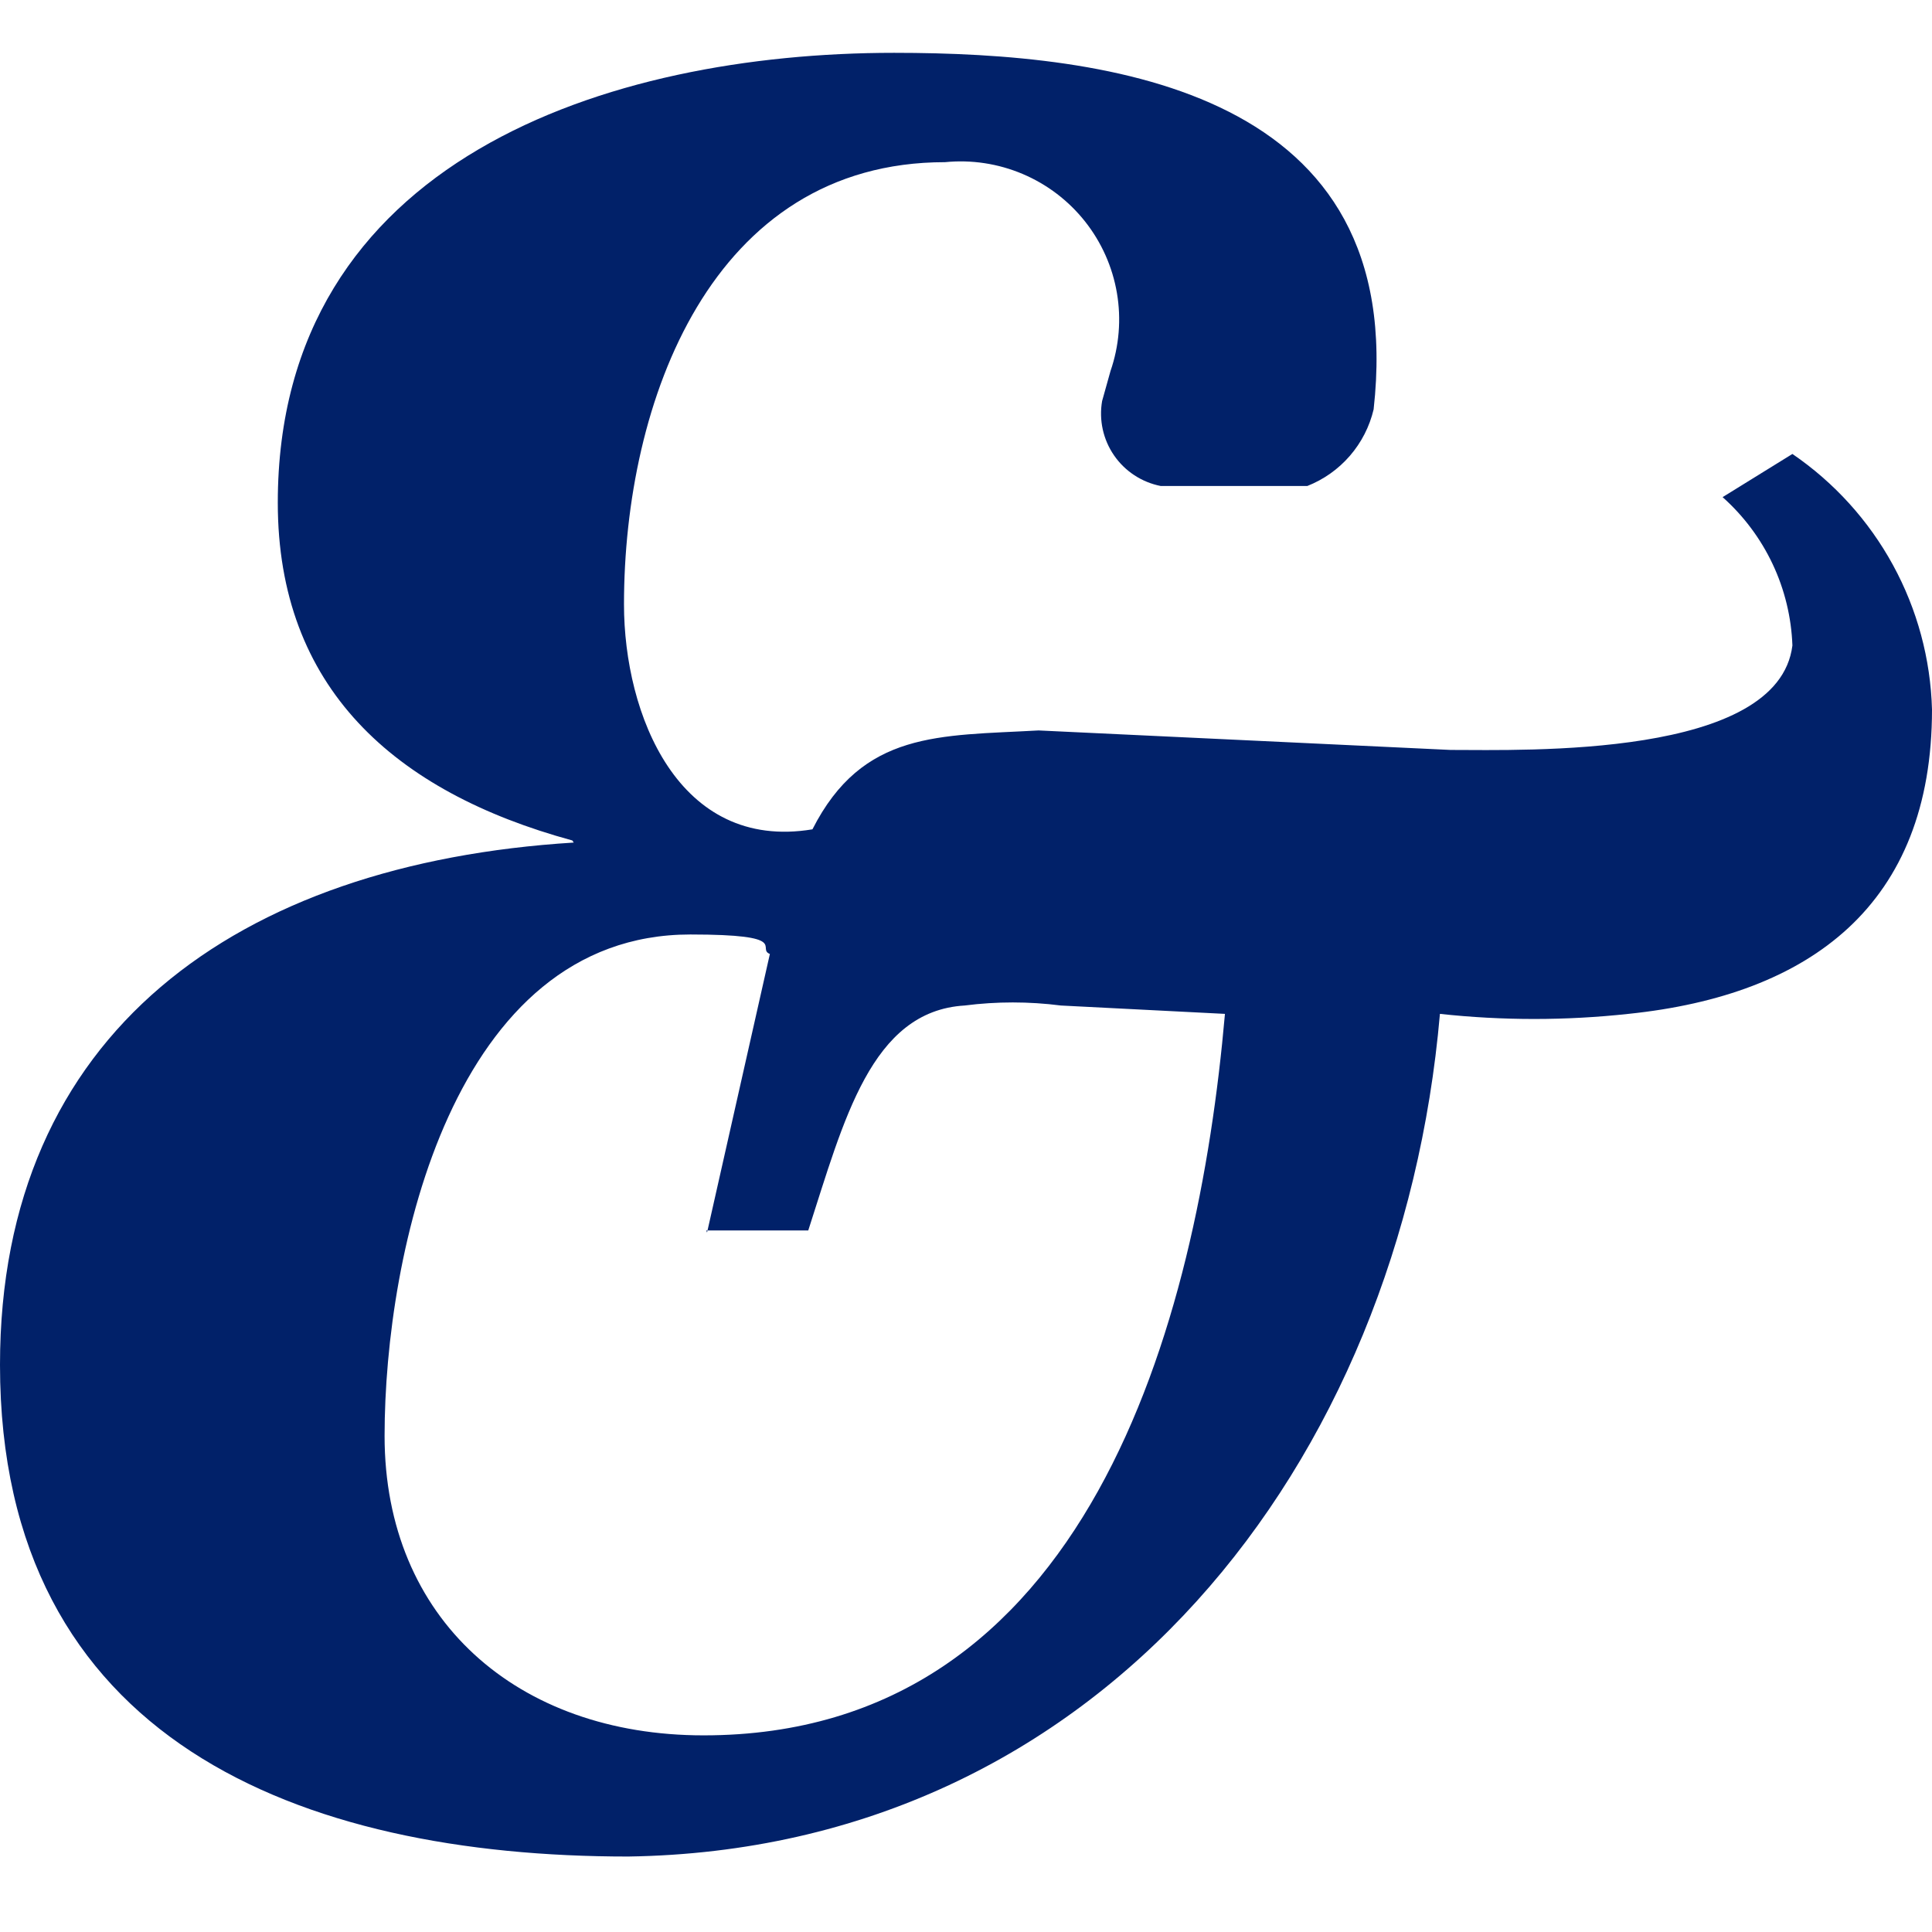 <svg xmlns="http://www.w3.org/2000/svg" width="256" height="256" viewBox="0 0 256 256" fill="none"><path d="M75.838 111.366C52.162 104.907 36.809 91.065 36.809 66.612C36.809 21.211 80.555 7 118.474 7C147.329 7 186.728 12.075 182.012 54.246C181.475 56.52 180.396 58.63 178.867 60.397C177.337 62.165 175.401 63.537 173.225 64.397H153.803C151.292 63.904 149.073 62.45 147.621 60.346C146.17 58.243 145.6 55.656 146.035 53.139L147.145 49.171C148.294 45.85 148.588 42.294 147.999 38.829C147.41 35.365 145.957 32.104 143.774 29.347C141.591 26.59 138.748 24.425 135.507 23.052C132.265 21.678 128.73 21.14 125.225 21.488C94.243 21.488 82.682 53.231 82.682 80.084C82.682 94.664 89.896 112.843 107.653 109.89C114.312 96.787 124.486 97.525 137.618 96.787L192.185 99.37C202.081 99.37 235.653 100.478 237.503 85.529C237.368 81.8 236.48 78.136 234.891 74.758C233.301 71.381 231.044 68.359 228.254 65.873L237.503 60.152C243.047 63.939 247.614 68.982 250.829 74.868C254.044 80.754 255.816 87.317 256 94.018C256 119.856 239.908 131.852 215.769 134.344C207.47 135.245 199.097 135.245 190.798 134.344C185.618 193.955 145.85 245.077 83.237 246C39.769 246 0 230.59 0 180.852C0 136.835 31.445 114.412 76.023 111.643L75.838 111.366ZM93.688 163.319L102.012 126.408C100.162 125.67 104.971 123.824 91.468 123.824C60.023 123.824 50.959 165.995 50.959 190.264C50.959 214.533 68.532 229.944 93.225 229.944C144.092 229.944 158.705 175.5 162.312 134.344L140.578 133.236C136.341 132.692 132.052 132.692 127.815 133.236C115.422 133.975 111.815 148.462 107.098 163.042H93.595L93.688 163.319Z" fill="#012169"></path></svg>